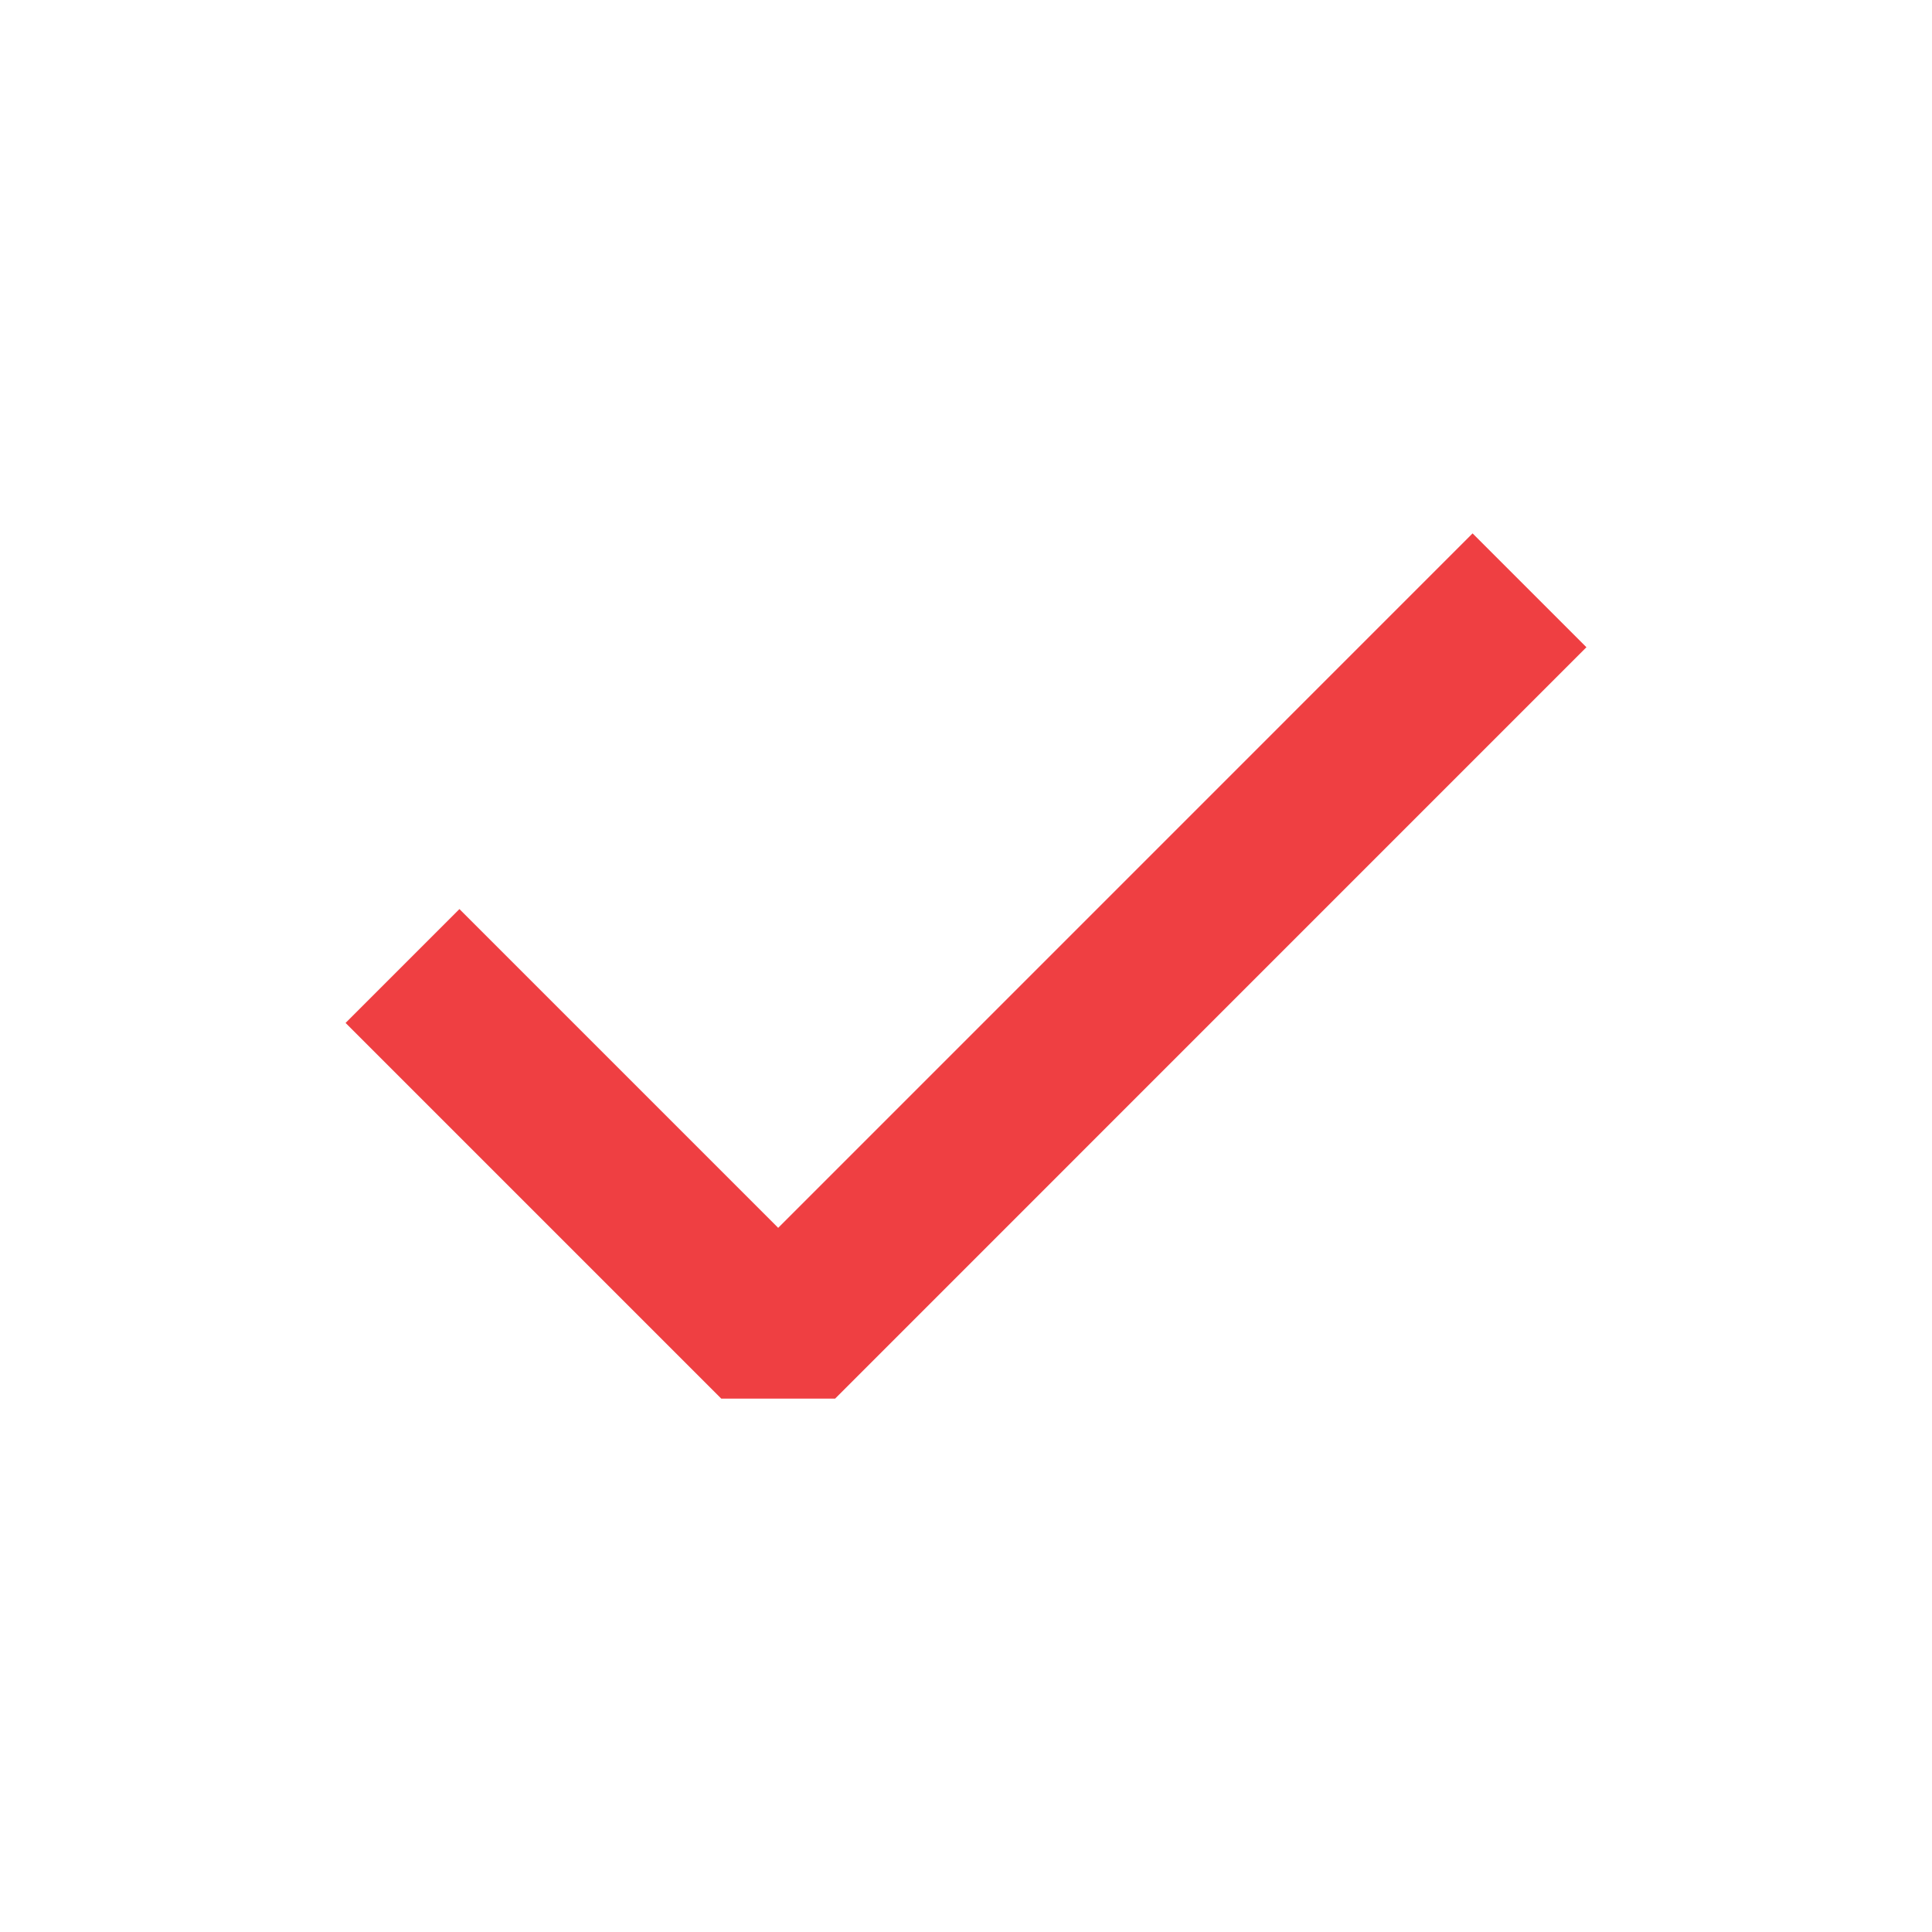 <?xml version="1.0"?>
<svg xmlns="http://www.w3.org/2000/svg" width="24" height="24" fill="none">
  <path d="M5 12l4.667 4.667L19 7.333" stroke="#EF3F42" stroke-width="2" stroke-linejoin="bevel"/>
</svg>
